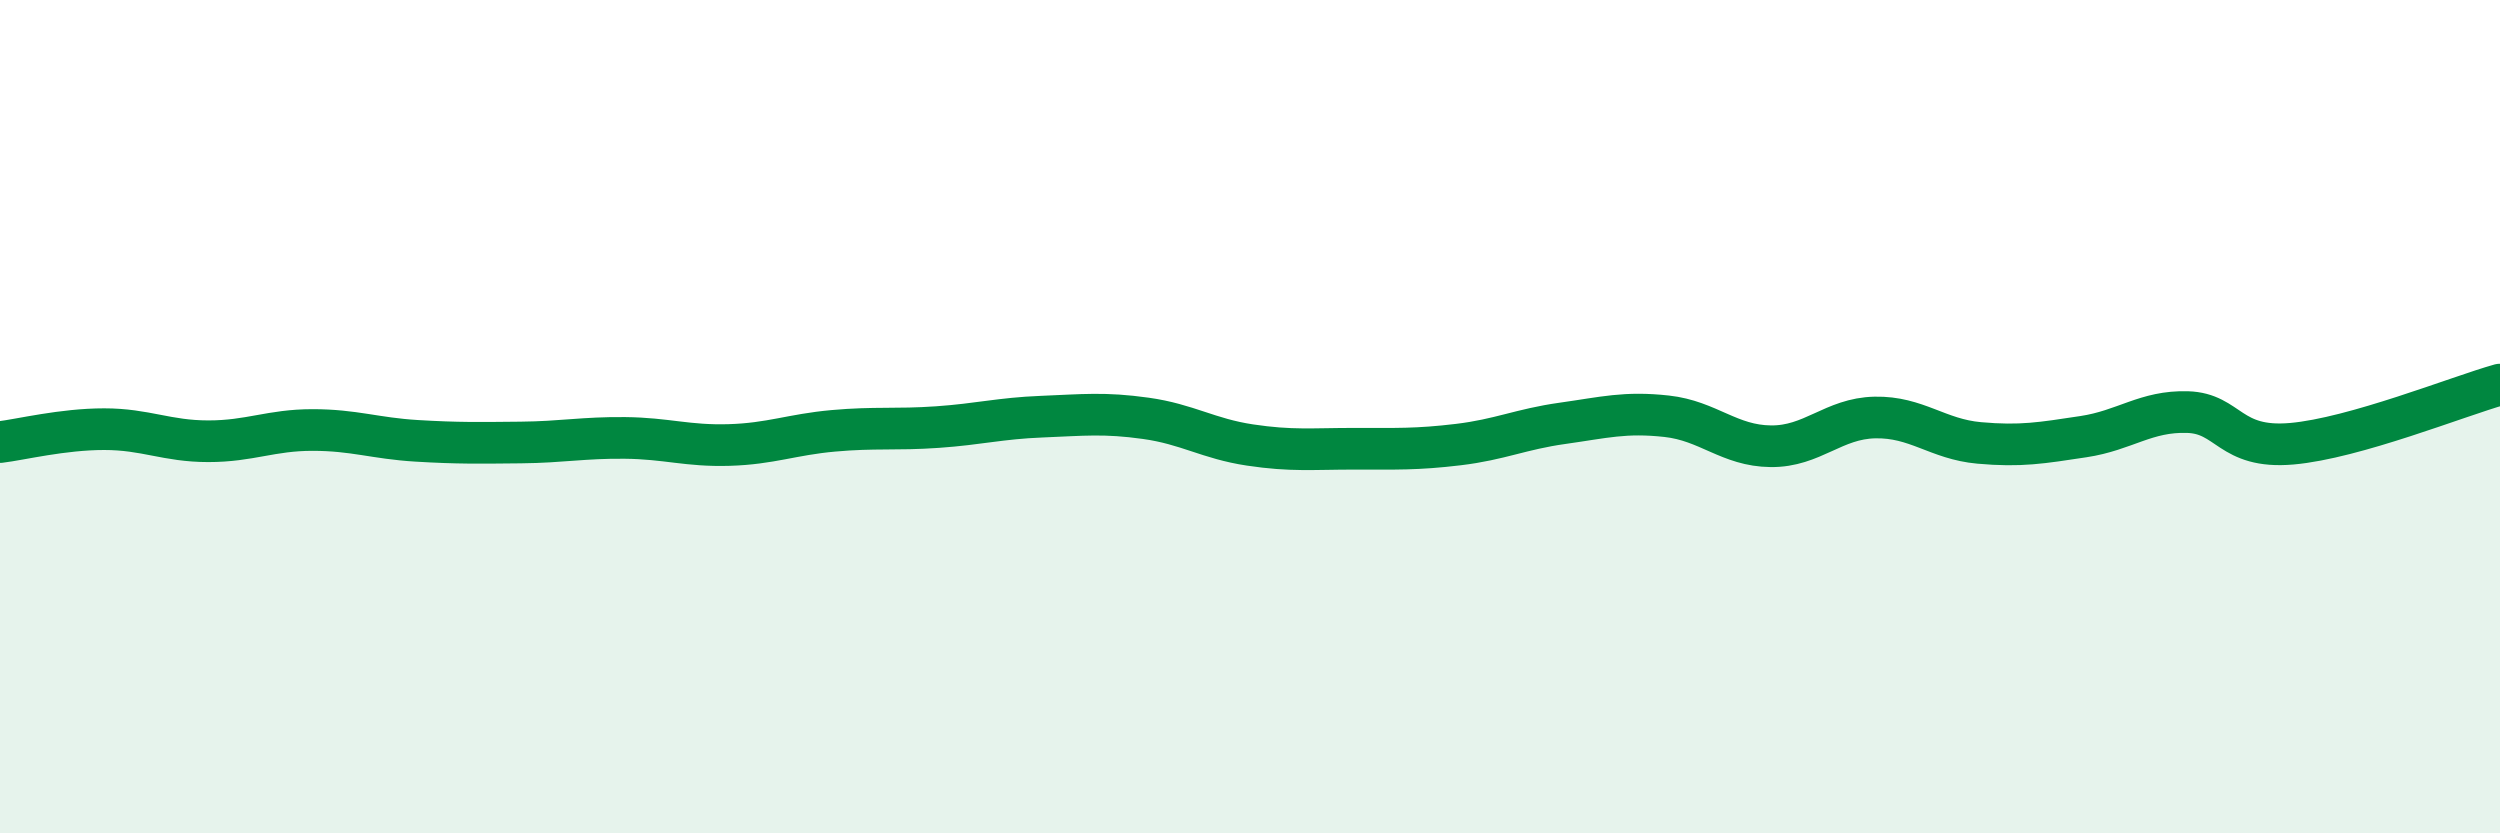 
    <svg width="60" height="20" viewBox="0 0 60 20" xmlns="http://www.w3.org/2000/svg">
      <path
        d="M 0,10.61 C 0.5,10.55 1.5,10.3 2.5,10.3 C 3.5,10.3 4,10.59 5,10.59 C 6,10.59 6.5,10.32 7.5,10.32 C 8.5,10.32 9,10.52 10,10.58 C 11,10.64 11.5,10.63 12.5,10.62 C 13.5,10.61 14,10.5 15,10.51 C 16,10.52 16.5,10.71 17.5,10.68 C 18.5,10.65 19,10.43 20,10.34 C 21,10.25 21.5,10.32 22.5,10.25 C 23.5,10.18 24,10.04 25,10 C 26,9.96 26.5,9.9 27.5,10.04 C 28.5,10.18 29,10.53 30,10.68 C 31,10.83 31.5,10.77 32.5,10.77 C 33.5,10.77 34,10.79 35,10.67 C 36,10.55 36.5,10.3 37.5,10.16 C 38.5,10.02 39,9.88 40,9.99 C 41,10.1 41.5,10.7 42.5,10.71 C 43.5,10.72 44,10.04 45,10.02 C 46,10 46.5,10.54 47.5,10.63 C 48.5,10.72 49,10.63 50,10.48 C 51,10.33 51.5,9.86 52.5,9.89 C 53.5,9.92 53.5,10.78 55,10.65 C 56.5,10.52 59,9.51 60,9.23L60 20L0 20Z"
        fill="#008740"
        opacity="0.1"
        stroke-linecap="round"
        stroke-linejoin="round"
      />
      <path
        d="M 0,10.61 C 0.5,10.55 1.5,10.3 2.5,10.3 C 3.5,10.3 4,10.59 5,10.59 C 6,10.59 6.5,10.32 7.5,10.32 C 8.5,10.32 9,10.52 10,10.58 C 11,10.64 11.5,10.63 12.5,10.62 C 13.5,10.61 14,10.5 15,10.51 C 16,10.52 16.5,10.71 17.5,10.68 C 18.5,10.65 19,10.43 20,10.34 C 21,10.25 21.5,10.32 22.5,10.25 C 23.5,10.18 24,10.04 25,10 C 26,9.96 26.5,9.9 27.5,10.04 C 28.5,10.18 29,10.53 30,10.68 C 31,10.83 31.5,10.77 32.5,10.77 C 33.5,10.77 34,10.79 35,10.67 C 36,10.55 36.5,10.3 37.5,10.16 C 38.5,10.02 39,9.88 40,9.99 C 41,10.1 41.5,10.7 42.5,10.71 C 43.5,10.72 44,10.04 45,10.02 C 46,10 46.5,10.54 47.5,10.63 C 48.5,10.72 49,10.63 50,10.48 C 51,10.33 51.5,9.86 52.5,9.89 C 53.5,9.92 53.5,10.78 55,10.65 C 56.5,10.52 59,9.51 60,9.23"
        stroke="#008740"
        stroke-width="1"
        fill="none"
        stroke-linecap="round"
        stroke-linejoin="round"
      />
    </svg>
  